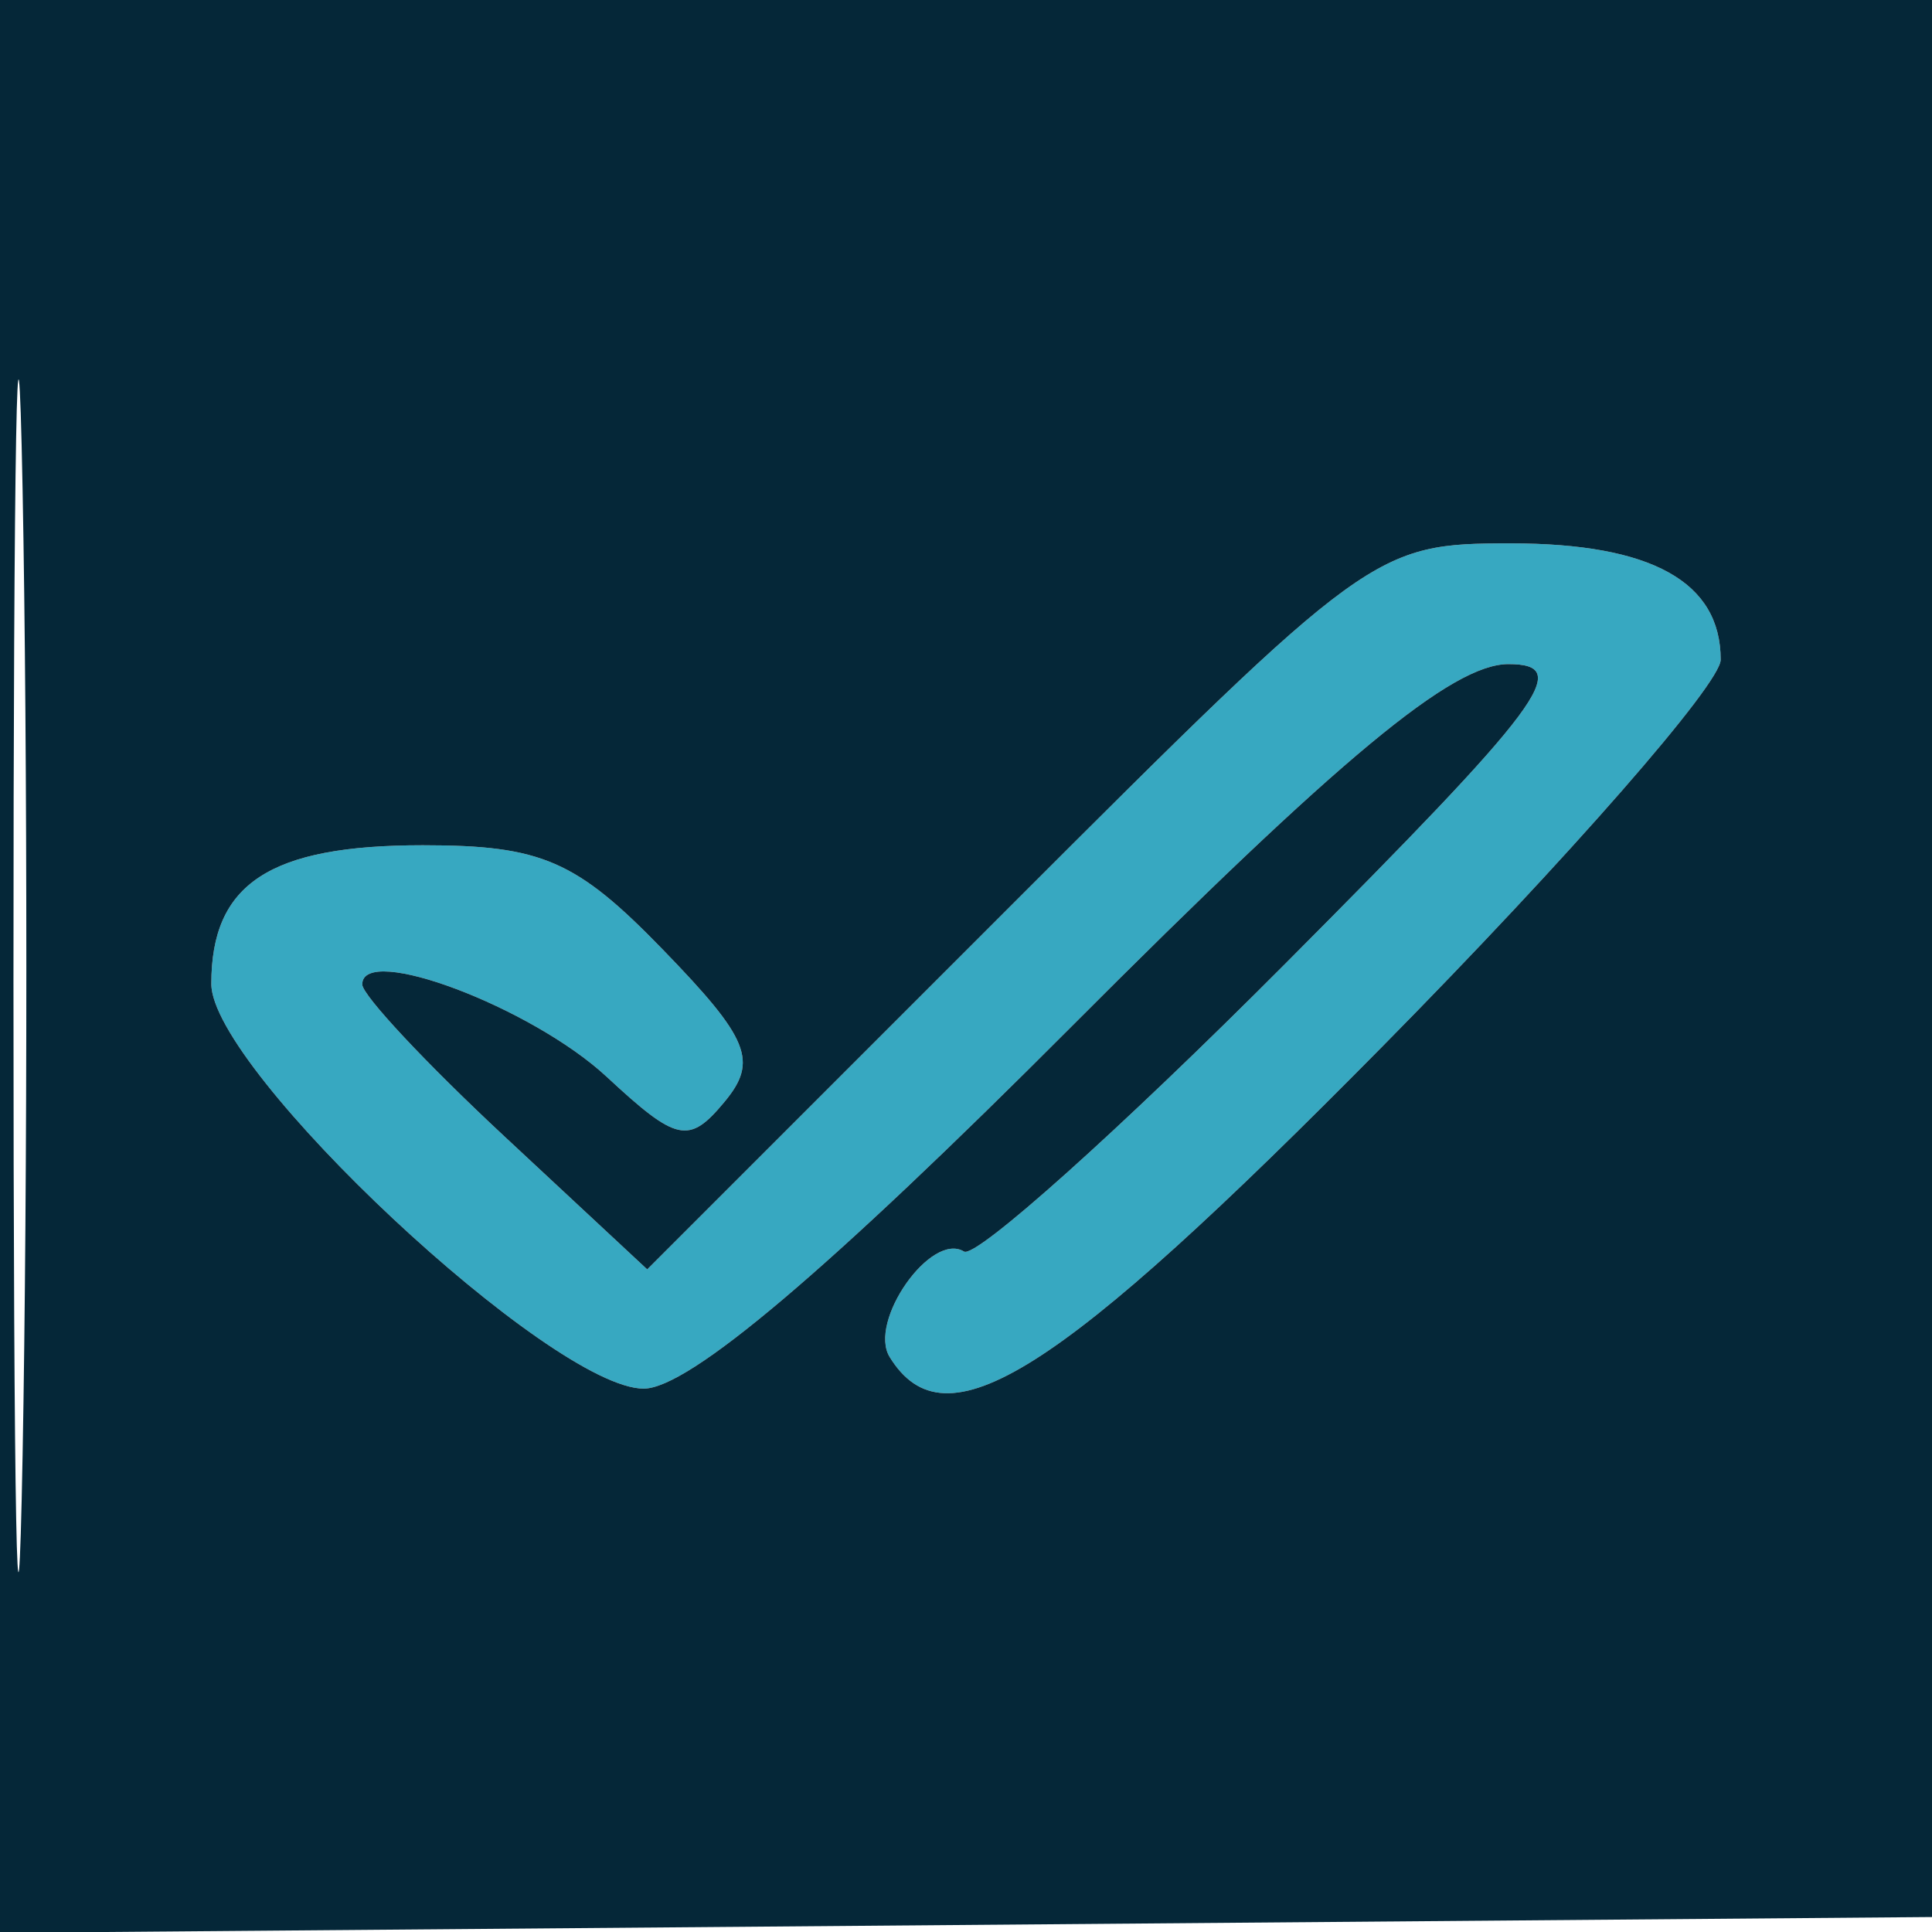 <svg xmlns="http://www.w3.org/2000/svg" width="64" height="64" viewBox="0 0 64 64" version="1.1"><path d="M 33.465 30.025 L 21.440 42.050 16.720 37.654 C 14.124 35.237, 12 32.967, 12 32.610 C 12 31.246, 17.618 33.368, 20.095 35.668 C 22.427 37.833, 22.824 37.917, 24.002 36.498 C 25.120 35.150, 24.821 34.410, 21.960 31.459 C 19.092 28.500, 17.942 28, 14.004 28 C 8.932 28, 7 29.267, 7 32.592 C 7 35.449, 18.271 46, 21.323 46 C 22.813 46, 27.423 42.098, 35.500 34 C 44.410 25.066, 48.107 22, 49.966 22 C 52.131 22, 51.148 23.320, 42.552 31.948 C 37.101 37.420, 32.323 41.699, 31.934 41.459 C 30.846 40.787, 28.743 43.776, 29.473 44.956 C 31.318 47.942, 34.964 45.642, 45.805 34.654 C 51.962 28.413, 57 22.653, 57 21.854 C 57 19.272, 54.704 18, 50.045 18 C 45.557 18, 45.312 18.178, 33.465 30.025" stroke="none" fill="#37a8c1" fill-rule="evenodd"/><path d="M 0 32.014 L 0 64.028 32.250 63.764 L 64.500 63.500 64.764 31.750 L 65.028 0 32.514 0 L 0 0 0 32.014 M 0.446 32.500 C 0.447 50.100, 0.583 57.159, 0.749 48.187 C 0.914 39.215, 0.914 24.815, 0.748 16.187 C 0.581 7.559, 0.446 14.900, 0.446 32.500 M 33.465 30.025 L 21.440 42.050 16.720 37.654 C 14.124 35.237, 12 32.967, 12 32.610 C 12 31.246, 17.618 33.368, 20.095 35.668 C 22.427 37.833, 22.824 37.917, 24.002 36.498 C 25.120 35.150, 24.821 34.410, 21.960 31.459 C 19.092 28.500, 17.942 28, 14.004 28 C 8.932 28, 7 29.267, 7 32.592 C 7 35.449, 18.271 46, 21.323 46 C 22.813 46, 27.423 42.098, 35.500 34 C 44.410 25.066, 48.107 22, 49.966 22 C 52.131 22, 51.148 23.320, 42.552 31.948 C 37.101 37.420, 32.323 41.699, 31.934 41.459 C 30.846 40.787, 28.743 43.776, 29.473 44.956 C 31.318 47.942, 34.964 45.642, 45.805 34.654 C 51.962 28.413, 57 22.653, 57 21.854 C 57 19.272, 54.704 18, 50.045 18 C 45.557 18, 45.312 18.178, 33.465 30.025" stroke="none" fill="#052738" fill-rule="evenodd"/></svg>